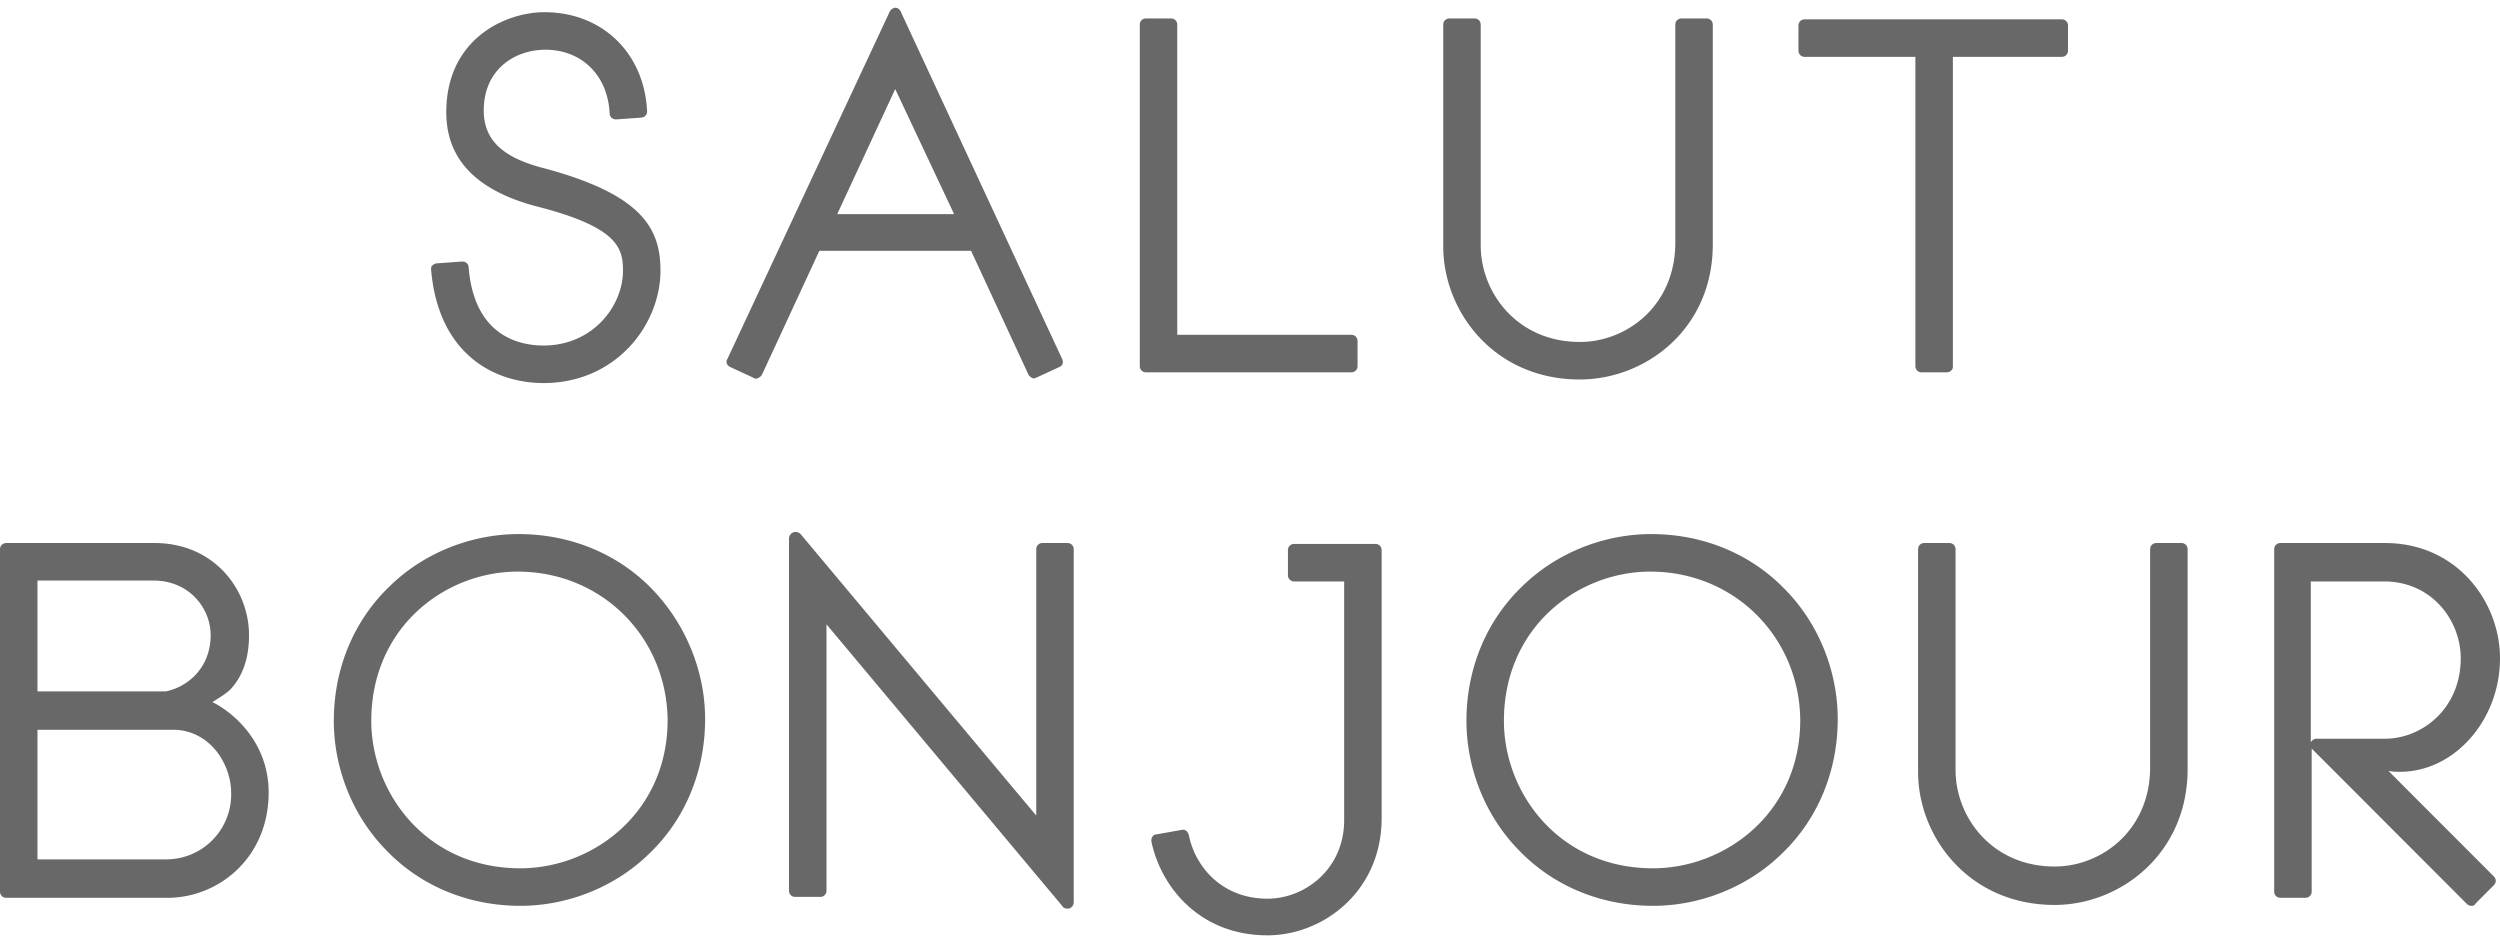 <svg width="300" height="113" fill="none" xmlns="http://www.w3.org/2000/svg"><path d="M65.227 45.967c-5.998 0-12.639-3.54-13.496-13.62 0-.214 0-.429.215-.536a.818.818 0 01.535-.214l3-.215c.428 0 .749.322.749.644.643 8.15 5.89 9.437 8.997 9.437 5.89 0 9.532-4.719 9.532-9.008 0-2.789-.75-5.255-10.496-7.721-7.176-1.93-10.71-5.684-10.71-11.26 0-8.794 7.068-12.011 11.78-12.011 6.963 0 11.997 4.933 12.318 11.903 0 .43-.321.75-.75.75l-2.999.215a.818.818 0 01-.535-.214.82.82 0 01-.215-.536c-.214-4.504-3.32-7.614-7.711-7.614-3.535 0-7.39 2.252-7.39 7.292 0 3.539 2.249 5.684 7.39 6.97 11.46 3.11 13.816 7.078 13.816 12.226 0 6.541-5.355 13.512-14.03 13.512zm25.49-.536c-.106 0-.214 0-.32-.108l-2.785-1.287c-.429-.214-.536-.643-.322-.965l19.493-41.716c.107-.214.429-.428.643-.428.321 0 .536.214.643.428l19.386 41.716c.214.43 0 .858-.322.965l-2.784 1.287c-.215.108-.429.108-.536 0a.833.833 0 01-.428-.429l-6.855-14.799H98.322l-6.855 14.8a.839.839 0 01-.428.428c-.107.108-.214.108-.321.108zm9.748-19.732h14.03l-7.069-15.014-6.961 15.014zm61.691 18.98h-24.634a.732.732 0 01-.749-.75V2.964c0-.429.321-.75.749-.75h3c.428 0 .749.321.749.75v37.212h20.885c.429 0 .751.322.751.75v3.003c0 .43-.322.75-.751.75zm27.419.859c-10.282 0-16.387-8.15-16.387-15.979V2.964c0-.429.321-.75.75-.75h2.999c.429 0 .749.321.749.75v26.488c0 5.684 4.392 11.582 11.889 11.582 5.677 0 11.461-4.397 11.461-11.904V2.964c0-.429.321-.75.749-.75h2.999c.429 0 .75.321.75.75V29.13c.107 10.295-8.033 16.408-15.959 16.408zm44.02-.858h-2.999a.733.733 0 01-.75-.75V6.824h-13.28a.732.732 0 01-.75-.751V3.071c0-.429.321-.75.75-.75h30.846c.428 0 .75.321.75.75v3.003c0 .429-.322.75-.75.75h-13.067v37.212c0 .322-.322.644-.75.644zm-213.46 63.056H.75a.732.732 0 01-.75-.751V65.913c0-.429.321-.75.75-.75h17.78c7.175 0 11.352 5.576 11.352 11.045 0 2.788-.75 4.933-2.249 6.541-.428.43-1.285.965-2.142 1.502 2.785 1.394 6.748 5.04 6.748 10.83 0 7.937-6.105 12.655-12.103 12.655zm-15.637-4.611h15.53a7.793 7.793 0 007.712-7.936c0-3.646-2.677-7.614-6.962-7.614H4.498v15.55zm0-20.161h15.424c2.57-.536 5.355-2.788 5.355-6.756 0-3.217-2.57-6.542-6.855-6.542H4.498v13.298zM62.442 108.7c-6.212 0-11.996-2.359-16.173-6.756-3.963-4.075-6.212-9.759-6.212-15.442 0-6.22 2.356-12.01 6.748-16.193 4.07-3.968 9.746-6.22 15.423-6.22 6.212 0 11.995 2.36 16.173 6.756 3.856 4.075 6.212 9.651 6.212 15.442 0 6.22-2.356 12.01-6.748 16.193-4.07 3.968-9.746 6.22-15.423 6.22zm-.321-40.107c-8.676 0-17.566 6.649-17.566 17.909 0 8.686 6.641 17.694 17.887 17.694 8.676 0 17.672-6.649 17.672-17.802-.107-9.973-7.925-17.8-17.993-17.8zm65.869 40.429a.588.588 0 01-.535-.322L99.179 74.92v31.957a.733.733 0 01-.75.751h-3a.733.733 0 01-.749-.751V64.626c0-.322.215-.643.536-.75a.832.832 0 01.857.214l28.276 33.78V65.913c0-.429.321-.75.749-.75h2.999c.429 0 .75.321.75.75v42.36a.805.805 0 01-.536.75h-.321zm24.098 3.217c-8.032 0-12.745-5.683-13.923-11.26 0-.215 0-.429.107-.536a.588.588 0 01.536-.322l2.998-.536c.429-.107.75.215.857.643.75 3.754 3.964 7.614 9.425 7.614 4.499 0 9.211-3.539 9.211-9.437V69.774h-5.998a.732.732 0 01-.749-.751V66.02c0-.429.321-.75.749-.75h9.747c.429 0 .75.321.75.75v31.958c.107 8.9-6.962 14.262-13.71 14.262zm46.27-3.539c-6.212 0-11.996-2.359-16.173-6.756-3.963-4.075-6.212-9.759-6.212-15.442 0-6.22 2.356-12.01 6.747-16.193 4.071-3.968 9.747-6.22 15.423-6.22 6.213 0 11.996 2.36 16.173 6.756 3.963 4.075 6.212 9.759 6.212 15.442 0 6.22-2.356 12.01-6.747 16.193-4.07 3.968-9.747 6.22-15.423 6.22zm-.322-40.107c-8.675 0-17.565 6.649-17.565 17.909 0 8.686 6.641 17.694 17.887 17.694 8.675 0 17.672-6.649 17.672-17.802-.107-9.973-7.925-17.8-17.994-17.8zm48.519 40c-10.282 0-16.387-8.15-16.387-15.978V65.912c0-.429.321-.75.75-.75h2.998c.429 0 .751.321.751.75V92.4c0 5.684 4.39 11.582 11.888 11.582 5.676 0 11.46-4.397 11.46-11.903V65.913c0-.429.322-.75.75-.75h2.999c.428 0 .75.321.75.75V92.08c.107 10.295-8.034 16.514-15.959 16.514zm50.018.107a.816.816 0 01-.536-.215l-18.528-18.552-.108-.107v17.158c0 .43-.321.751-.749.751h-3a.732.732 0 01-.749-.751V65.913c0-.429.321-.75.749-.75h12.531c8.676 0 13.817 7.077 13.817 13.833 0 7.4-5.462 13.62-11.996 13.62-.428 0-.857 0-1.392-.108l12.638 12.654c.322.322.322.751 0 1.073l-2.141 2.145c-.215.321-.322.321-.536.321zm-19.279-38.927v19.302c.107-.214.428-.428.643-.428h8.246c4.499 0 9.105-3.646 9.105-9.652 0-4.504-3.428-9.222-9.212-9.222h-8.782z" fill="#686868"/></svg>